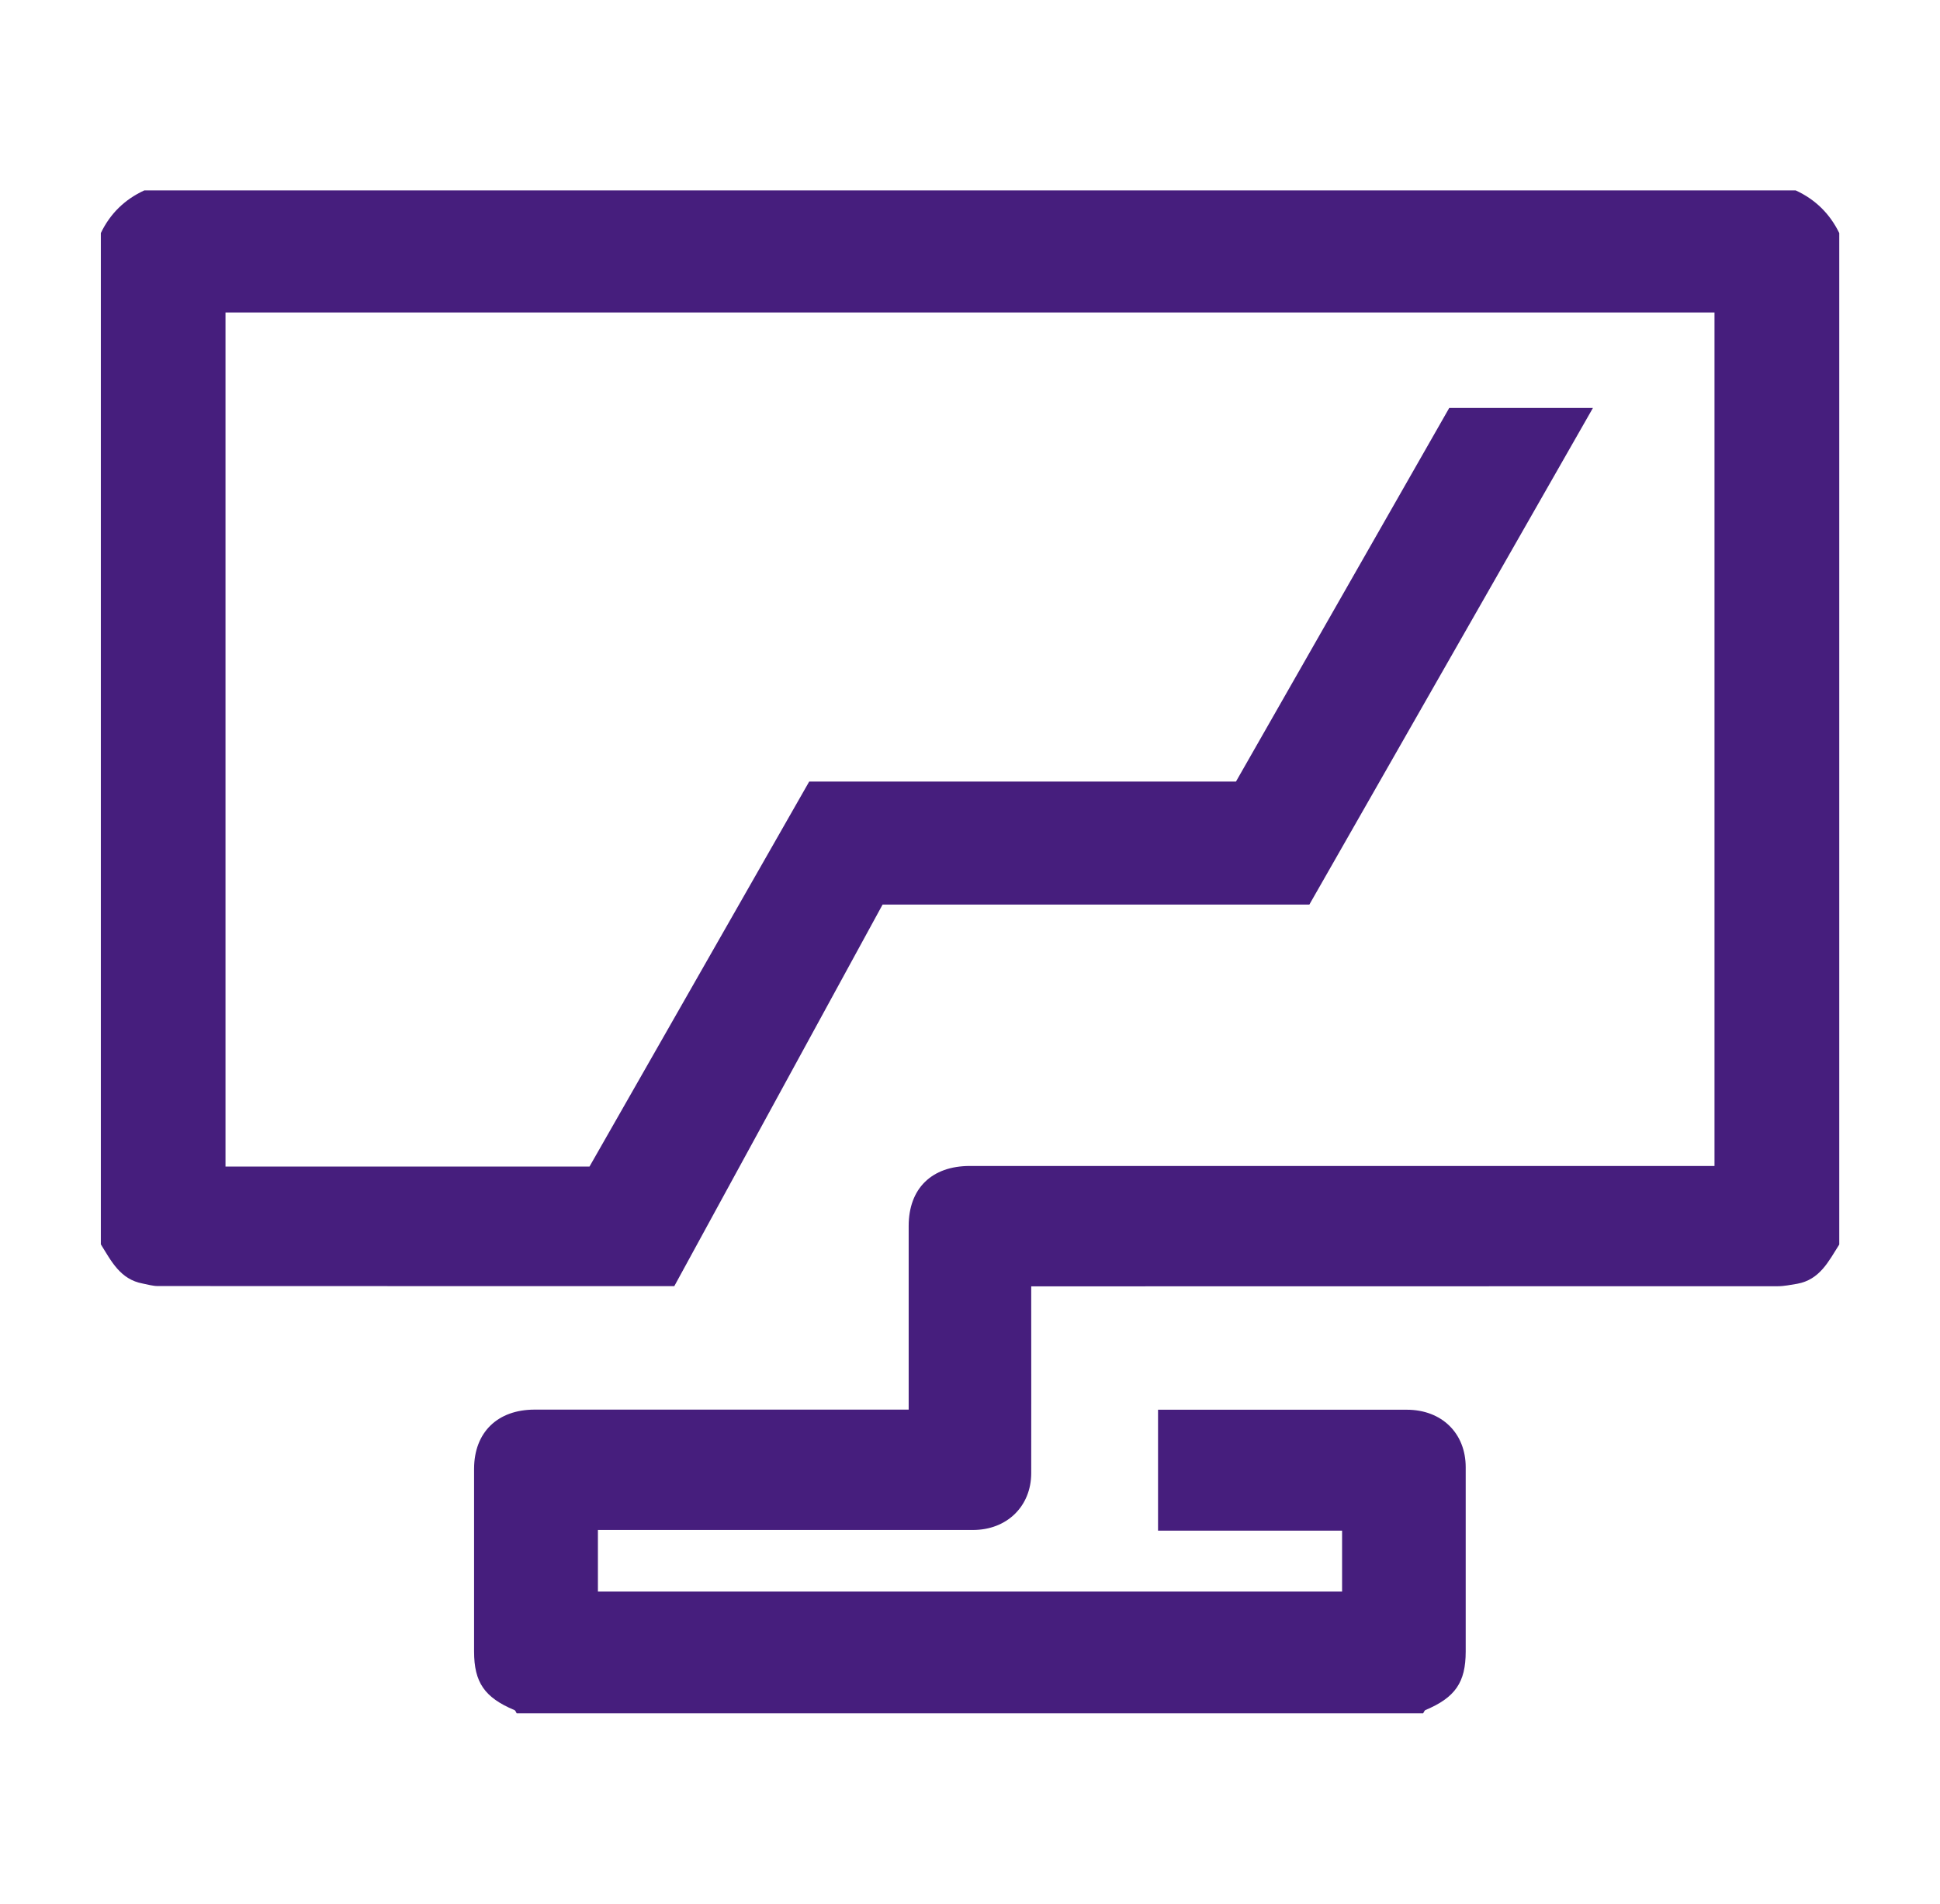 <svg width="54" height="53" viewBox="0 0 54 53" fill="none" xmlns="http://www.w3.org/2000/svg">
<path d="M49.984 5.301H4.016C3.468 5.554 3.065 5.95 2.807 6.488V34.642C3.097 35.106 3.344 35.618 3.976 35.734C4.116 35.761 4.256 35.803 4.39 35.803C7.398 35.803 11.465 35.806 14.505 35.806H18.769L24.567 25.183H36.446L44.339 11.358H40.339L34.403 21.759H22.524L16.409 32.476H6.277V8.699H47.723V32.46H47.169C40.446 32.46 33.72 32.46 26.995 32.46C25.933 32.46 25.293 33.088 25.293 34.13C25.293 35.811 25.293 37.492 25.293 39.243H24.774C21.476 39.243 18.18 39.243 14.882 39.243C13.847 39.243 13.199 39.877 13.196 40.887C13.196 42.584 13.196 44.28 13.196 45.977C13.196 46.837 13.489 47.259 14.317 47.607C14.35 47.62 14.363 47.668 14.382 47.699H39.613C39.634 47.668 39.648 47.62 39.677 47.607C40.505 47.259 40.798 46.837 40.798 45.977C40.798 44.267 40.798 42.557 40.798 40.848C40.798 39.898 40.129 39.246 39.158 39.246C36.997 39.246 34.841 39.246 32.68 39.246H32.234V42.613H37.357V44.309H16.643V42.594H17.188C20.487 42.594 23.782 42.594 27.081 42.594C28.027 42.594 28.702 41.935 28.704 41.014C28.707 39.444 28.704 37.877 28.704 36.31V35.811H29.304C36.029 35.811 42.755 35.811 49.481 35.808C49.661 35.808 49.844 35.769 50.024 35.74C50.656 35.626 50.9 35.112 51.196 34.647V6.488C50.933 5.95 50.532 5.554 49.984 5.301Z" fill="#461E7D"/>
</svg>
